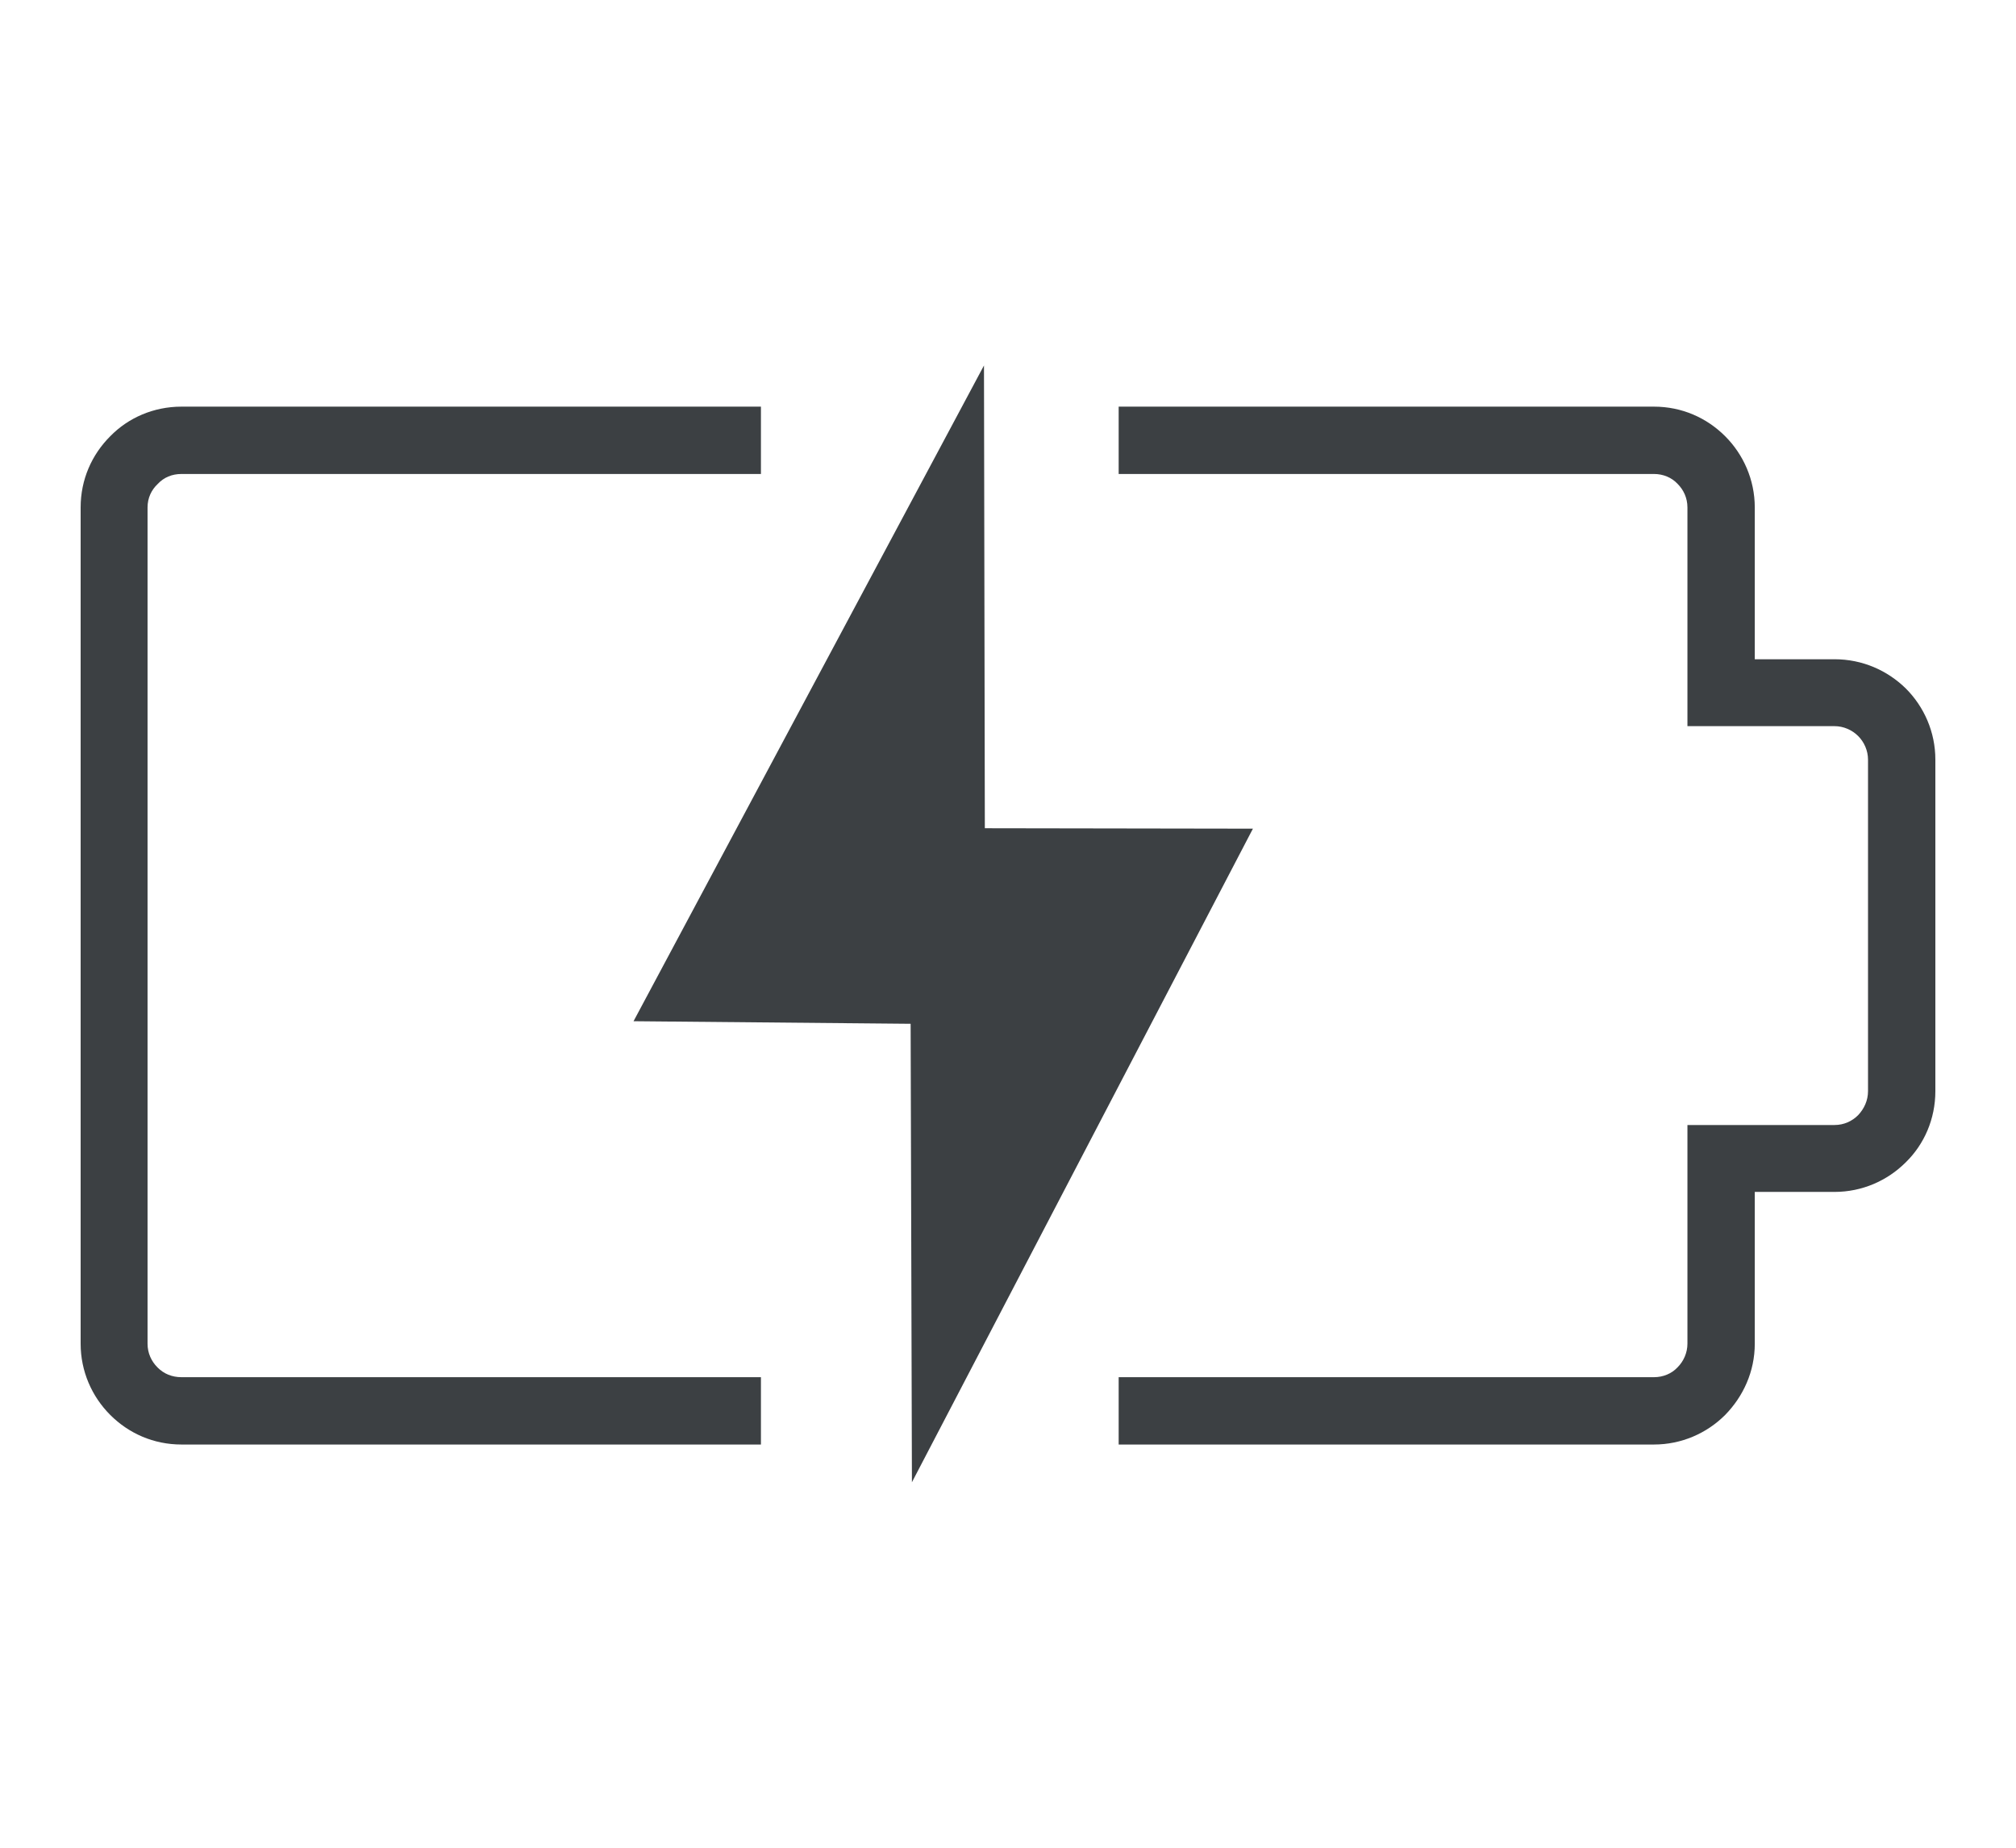<?xml version="1.0" encoding="UTF-8"?>
<!DOCTYPE svg PUBLIC "-//W3C//DTD SVG 1.1//EN" "http://www.w3.org/Graphics/SVG/1.1/DTD/svg11.dtd">
<!-- Creator: CorelDRAW -->
<svg xmlns="http://www.w3.org/2000/svg" xml:space="preserve" width="60px" height="55px" version="1.1" style="shape-rendering:geometricPrecision; text-rendering:geometricPrecision; image-rendering:optimizeQuality; fill-rule:evenodd; clip-rule:evenodd"
viewBox="0 0 4.7 4.308"
 xmlns:xlink="http://www.w3.org/1999/xlink"
 xmlns:xodm="http://www.corel.com/coreldraw/odm/2003">
 <defs>
  <style type="text/css">
   <![CDATA[
    .fil0 {fill:none}
    .fil1 {fill:#3C4043}
   ]]>
  </style>
 </defs>
 <g id="Icone">
  <rect class="fil0" width="4.7" height="4.308"/>
  <path class="fil1" d="M2.126 3.456l0.795 -1.524 -0.625 -0.001 -0.002 -1.079 -0.817 1.529 0.646 0.006 0.003 1.069zm-1.703 -2.508l1.351 0 0 0.157 -0.157 0 -0.597 0 -0.597 0c-0.022,0 -0.041,0.008 -0.055,0.023 -0.015,0.014 -0.024,0.033 -0.024,0.055l0 1.95c0,0.022 0.009,0.041 0.023,0.055l0.001 0.001c0.014,0.014 0.033,0.022 0.055,0.022l0.597 0 0.597 0 0.157 0 0 0.157 -1.351 0c-0.065,0 -0.123,-0.026 -0.166,-0.069l0 0c-0.043,-0.043 -0.069,-0.102 -0.069,-0.166l0 -1.95c0,-0.065 0.026,-0.123 0.069,-0.166l0 0c0.042,-0.043 0.101,-0.069 0.166,-0.069zm2.263 0l1.17 0c0.065,0 0.123,0.026 0.166,0.069 0.042,0.042 0.069,0.101 0.069,0.166l0 0.354 0.186 0c0.065,0 0.123,0.026 0.166,0.068 0.043,0.043 0.069,0.102 0.069,0.166l0 0.773c0,0.065 -0.026,0.124 -0.069,0.166l0 0c-0.043,0.043 -0.102,0.069 -0.166,0.069l-0.186 0 0 0.354c0,0.065 -0.027,0.123 -0.069,0.166l0 0c-0.043,0.043 -0.102,0.069 -0.166,0.069l-1.248 0 0 -0.157 0.156 0 0.546 0 0.546 0c0.021,0 0.041,-0.008 0.055,-0.023 0.014,-0.014 0.023,-0.034 0.023,-0.055l0 -0.51 0.343 0c0.022,0 0.041,-0.009 0.055,-0.023 0.014,-0.015 0.023,-0.034 0.023,-0.056l0 -0.773c0,-0.021 -0.009,-0.041 -0.023,-0.055 -0.014,-0.014 -0.034,-0.023 -0.055,-0.023l-0.343 0 0 -0.51c0,-0.022 -0.009,-0.041 -0.023,-0.055 -0.014,-0.015 -0.034,-0.023 -0.055,-0.023l-0.546 0 -0.546 0 -0.156 0 0 -0.157 0.078 0z"/>
 </g>
</svg>
